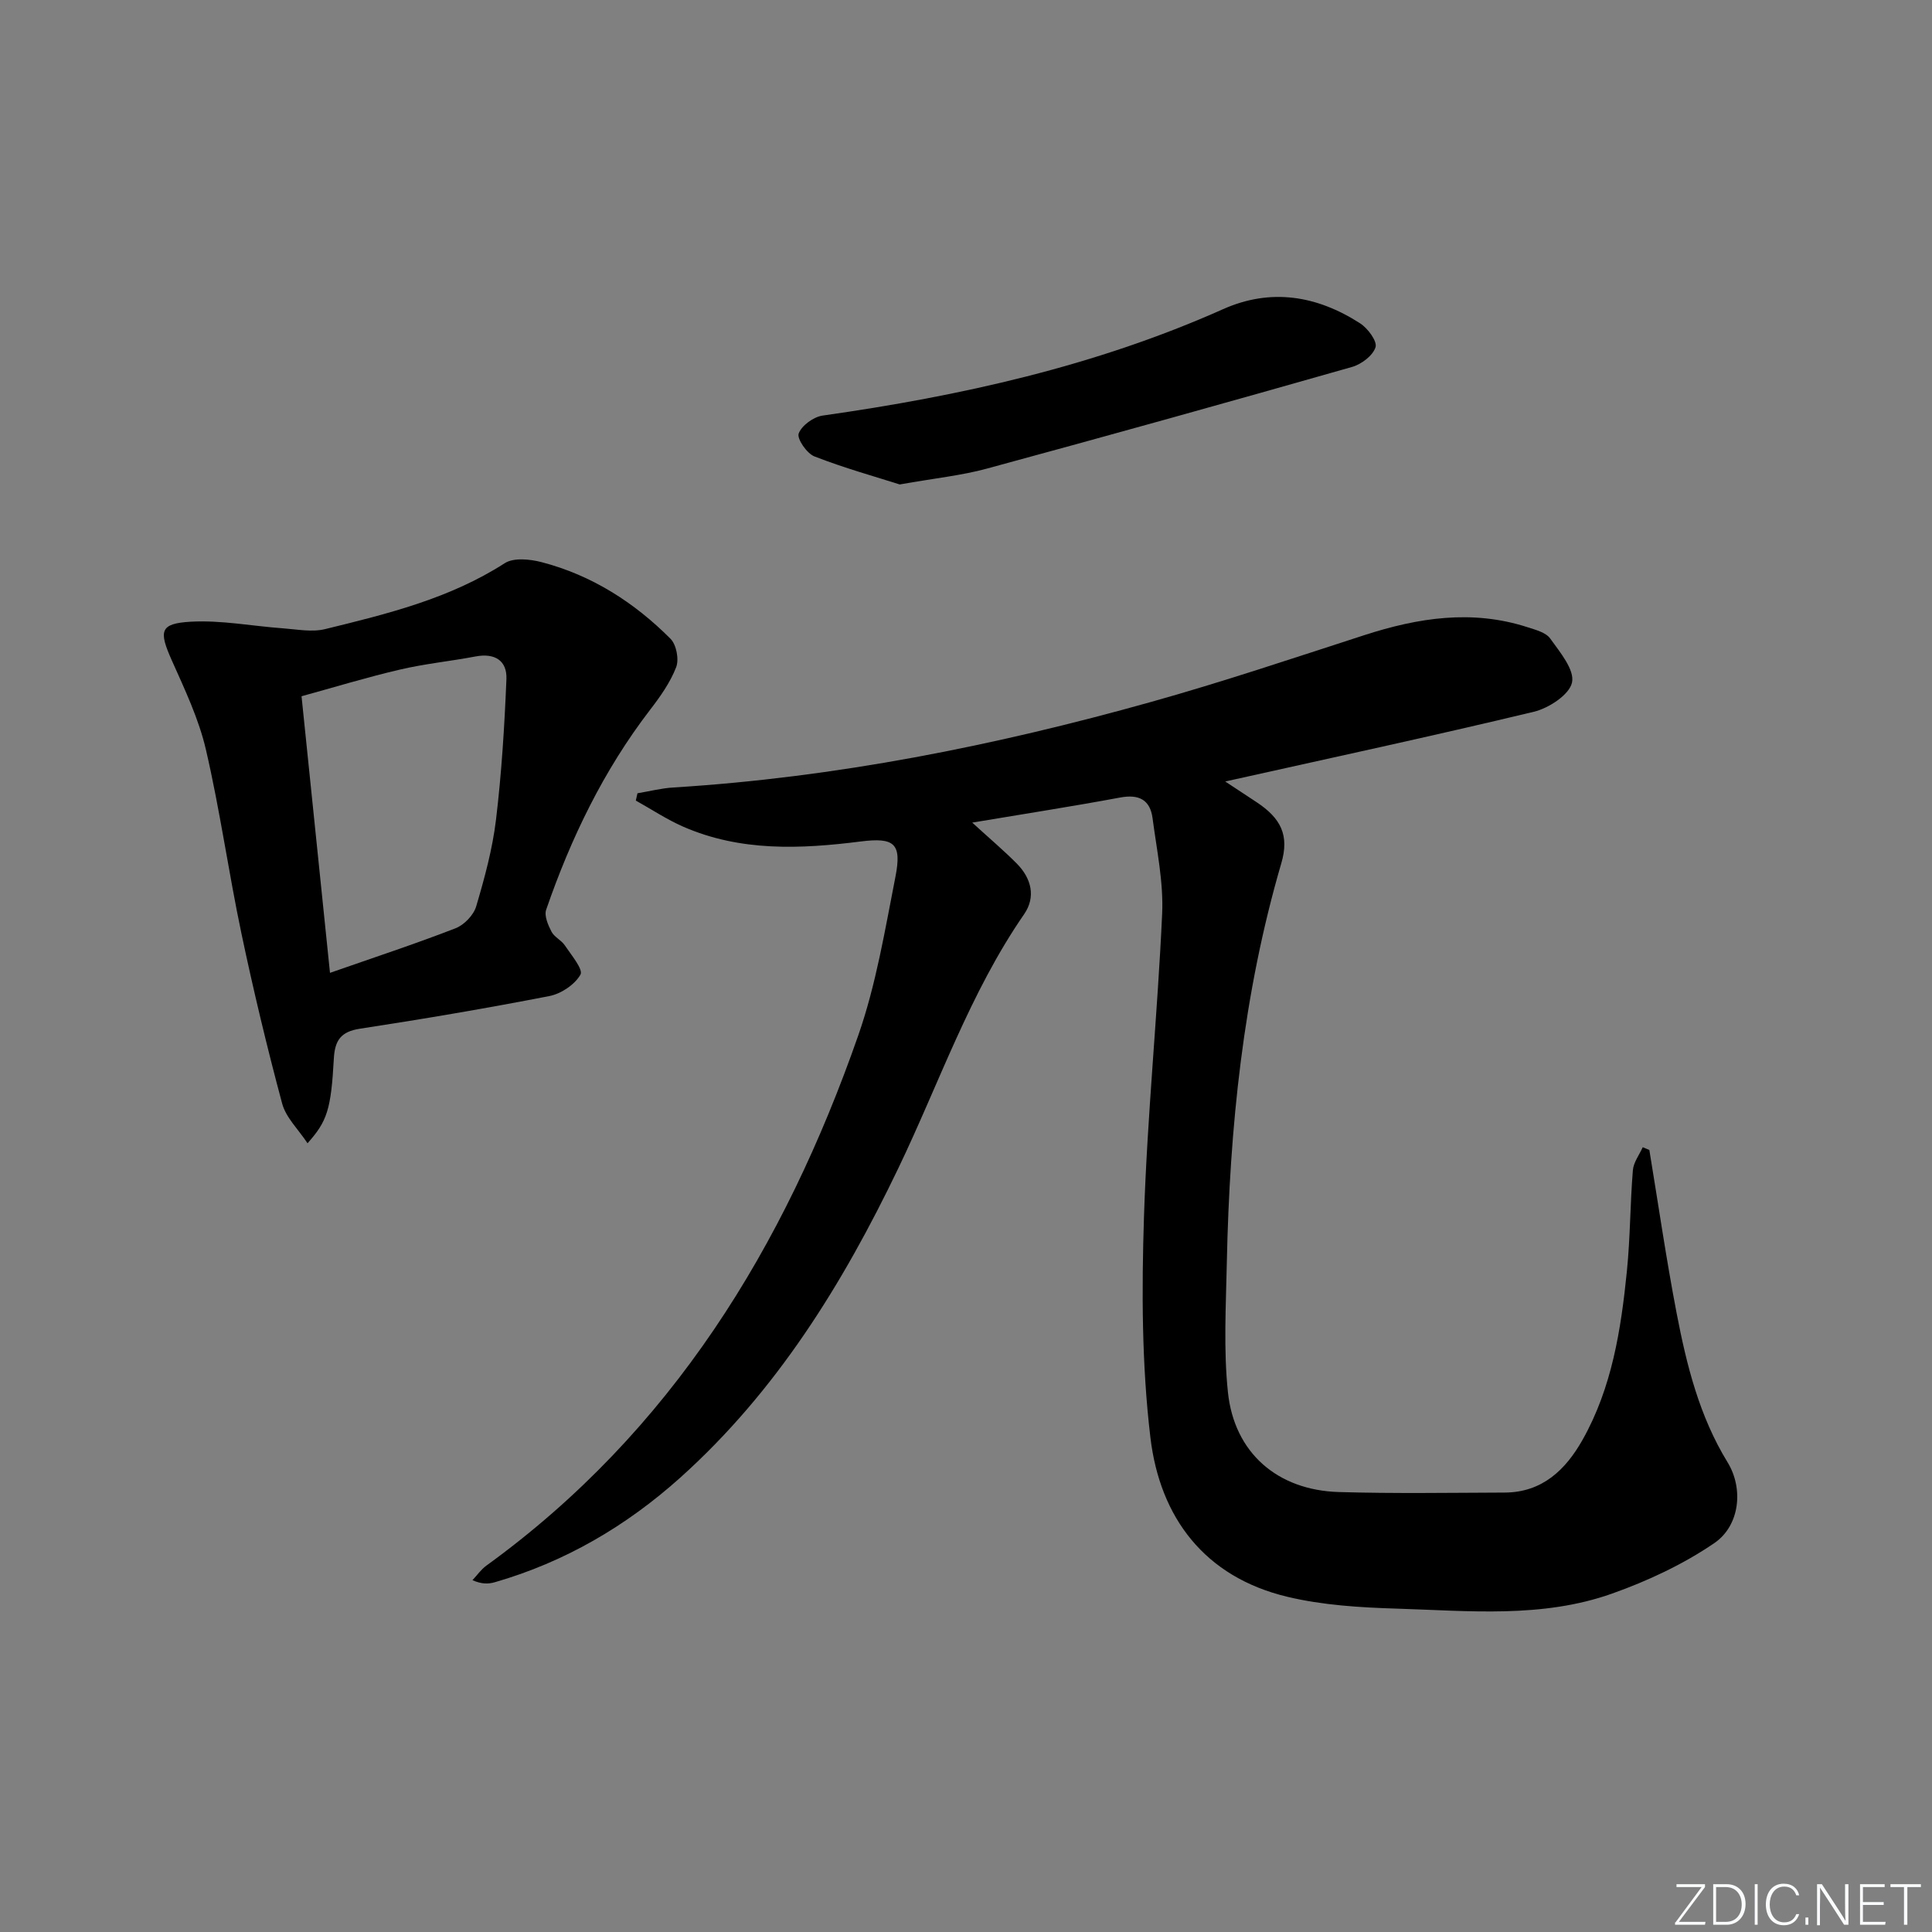 <svg enable-background="new 0 0 400 400" viewBox="0 0 400 400" xmlns="http://www.w3.org/2000/svg"><rect x="0" y="0" width="400" height="400" fill="#808080" stroke="none"/><g fill="#fafbfc"><path d="m346.9 398 5.4-7.3h-5.2v-.6h5.9v.6l-5.4 7.2h5.5l-.1.6h-6.2v-.5z"/><path d="m354.7 390.1h2.8c2.3 0 3.9 1.6 3.9 4.1s-1.6 4.3-3.9 4.3h-2.8zm.6 7.8h2c2.2 0 3.3-1.6 3.3-3.6 0-1.8-1-3.6-3.3-3.6h-2z"/><path d="m363.9 390.1v8.4h-.6v-8.4z"/><path d="m372.5 396.3c-.4 1.3-1.4 2.3-3.2 2.3-2.4 0-3.7-1.9-3.7-4.3 0-2.3 1.2-4.3 3.7-4.3 1.8 0 2.9 1 3.2 2.4h-.6c-.4-1.1-1.1-1.8-2.5-1.8-2.1 0-3 1.9-3 3.7s.9 3.7 3 3.7c1.4 0 2.1-.7 2.5-1.7z"/><path d="m373.8 398.5v-1.5h.6v1.5z"/><path d="m376.2 398.5v-8.4h1c1.3 2 4.4 6.7 4.9 7.6-.1-1.2-.1-2.4-.1-3.8v-3.8h.7v8.4h-.9c-1.2-1.9-4.4-6.8-5-7.7.1 1.1 0 2.3 0 3.9v3.9h-.6z"/><path d="m390 394.4h-4.3v3.5h4.7l-.1.6h-5.2v-8.4h5.1v.6h-4.5v3.1h4.3z"/><path d="m394.2 390.7h-2.8v-.6h6.3v.6h-2.8v7.8h-.7z"/></g><path d="m201.29 170.31c3.66 3.35 6.58 5.81 9.25 8.51 3 3.04 3.96 6.89 1.49 10.46-11.25 16.29-17.58 34.98-26.06 52.63-11.46 23.87-25.21 46.15-45.15 64.04-11.18 10.02-23.87 17.45-38.36 21.63-1.31.38-2.72.43-4.64-.42.95-1.01 1.76-2.2 2.86-3 38.3-27.74 61.72-66.01 77.01-109.78 3.69-10.56 5.53-21.81 7.7-32.85 1.36-6.92-.24-8.19-7.2-7.31-12.49 1.58-24.91 2.12-36.79-3.09-3.39-1.49-6.51-3.57-9.76-5.38.11-.5.23-1.01.34-1.51 2.48-.41 4.94-1.05 7.43-1.2 33.64-2.08 66.5-8.63 98.87-17.7 14.86-4.16 29.5-9.09 44.19-13.84 11.13-3.6 22.29-5.35 33.73-1.66 1.7.55 3.86 1.09 4.77 2.38 2.01 2.81 5.06 6.45 4.5 9.08-.53 2.52-4.81 5.32-7.9 6.06-20.93 5.03-41.97 9.55-63.9 14.44 2.5 1.65 4.46 2.95 6.43 4.24 5.14 3.38 6.87 6.92 5.18 12.69-7.9 27.01-10.7 54.71-11.28 82.7-.18 8.95-.7 17.98.23 26.83 1.32 12.54 10.26 20.27 22.94 20.65 11.44.34 22.91.15 34.36.11 7.76-.03 12.62-4.71 16.12-10.92 6.09-10.8 7.96-22.82 9.18-34.91.7-6.94.67-13.95 1.24-20.91.13-1.63 1.33-3.17 2.04-4.76.46.19.91.38 1.37.57 1.86 11.26 3.49 22.56 5.64 33.75 2.07 10.76 4.7 21.37 10.56 30.92 3.31 5.39 2.58 13.09-2.76 16.73-6.45 4.4-13.79 7.83-21.17 10.45-14.44 5.13-29.6 3.57-44.53 3.11-7.6-.23-15.37-.7-22.72-2.46-17.09-4.1-26.34-16.37-28.32-32.96-1.8-15.09-1.82-30.5-1.33-45.73.67-20.92 2.81-41.79 3.76-62.71.3-6.55-1.12-13.19-1.98-19.76-.5-3.84-2.81-5.04-6.72-4.31-9.88 1.84-19.84 3.38-30.62 5.19z" fill="#010000"/><path d="m63.67 236.7c-1.9-2.88-4.47-5.31-5.25-8.21-3.13-11.66-5.95-23.43-8.44-35.25-2.66-12.64-4.43-25.48-7.35-38.05-1.48-6.37-4.38-12.46-7.07-18.49-2.69-6.04-2.5-7.61 3.9-7.98 6.34-.36 12.76.91 19.15 1.37 2.9.21 5.97.83 8.7.16 12.88-3.15 25.76-6.3 37.18-13.64 1.86-1.2 5.23-.85 7.65-.22 10.37 2.7 19.18 8.33 26.68 15.86 1.22 1.22 1.8 4.27 1.17 5.89-1.23 3.18-3.31 6.11-5.42 8.85-9.61 12.52-16.37 26.52-21.49 41.35-.44 1.26.39 3.18 1.1 4.55.57 1.12 2.04 1.75 2.76 2.84 1.32 1.98 3.85 4.97 3.24 6.05-1.18 2.08-4.02 3.98-6.47 4.45-13 2.53-26.07 4.75-39.17 6.75-3.95.6-5.21 2.39-5.42 6.16-.58 10.62-1.39 13.01-5.45 17.56zm4.65-35.28c9.18-3.21 17.67-6 25.99-9.23 1.79-.69 3.75-2.73 4.28-4.54 1.74-5.87 3.37-11.86 4.1-17.92 1.16-9.65 1.76-19.39 2.16-29.11.16-3.86-2.42-5.46-6.38-4.71-5.21.99-10.52 1.51-15.67 2.72-6.87 1.6-13.62 3.67-20.37 5.52 1.99 19.37 3.89 37.86 5.89 57.27z" fill="#010000"/><path d="m186.28 100.3c-4.96-1.58-11.43-3.38-17.65-5.8-1.58-.61-3.67-3.66-3.27-4.75.62-1.66 3.08-3.45 4.97-3.71 28.51-4.05 56.42-10.22 82.87-22.02 9.94-4.44 19.49-2.81 28.39 2.92 1.59 1.02 3.58 3.7 3.2 4.94-.53 1.73-2.92 3.54-4.86 4.09-25.16 7.17-50.36 14.2-75.61 21.05-5.24 1.43-10.72 1.98-18.04 3.28z" fill="#010000"/></svg>